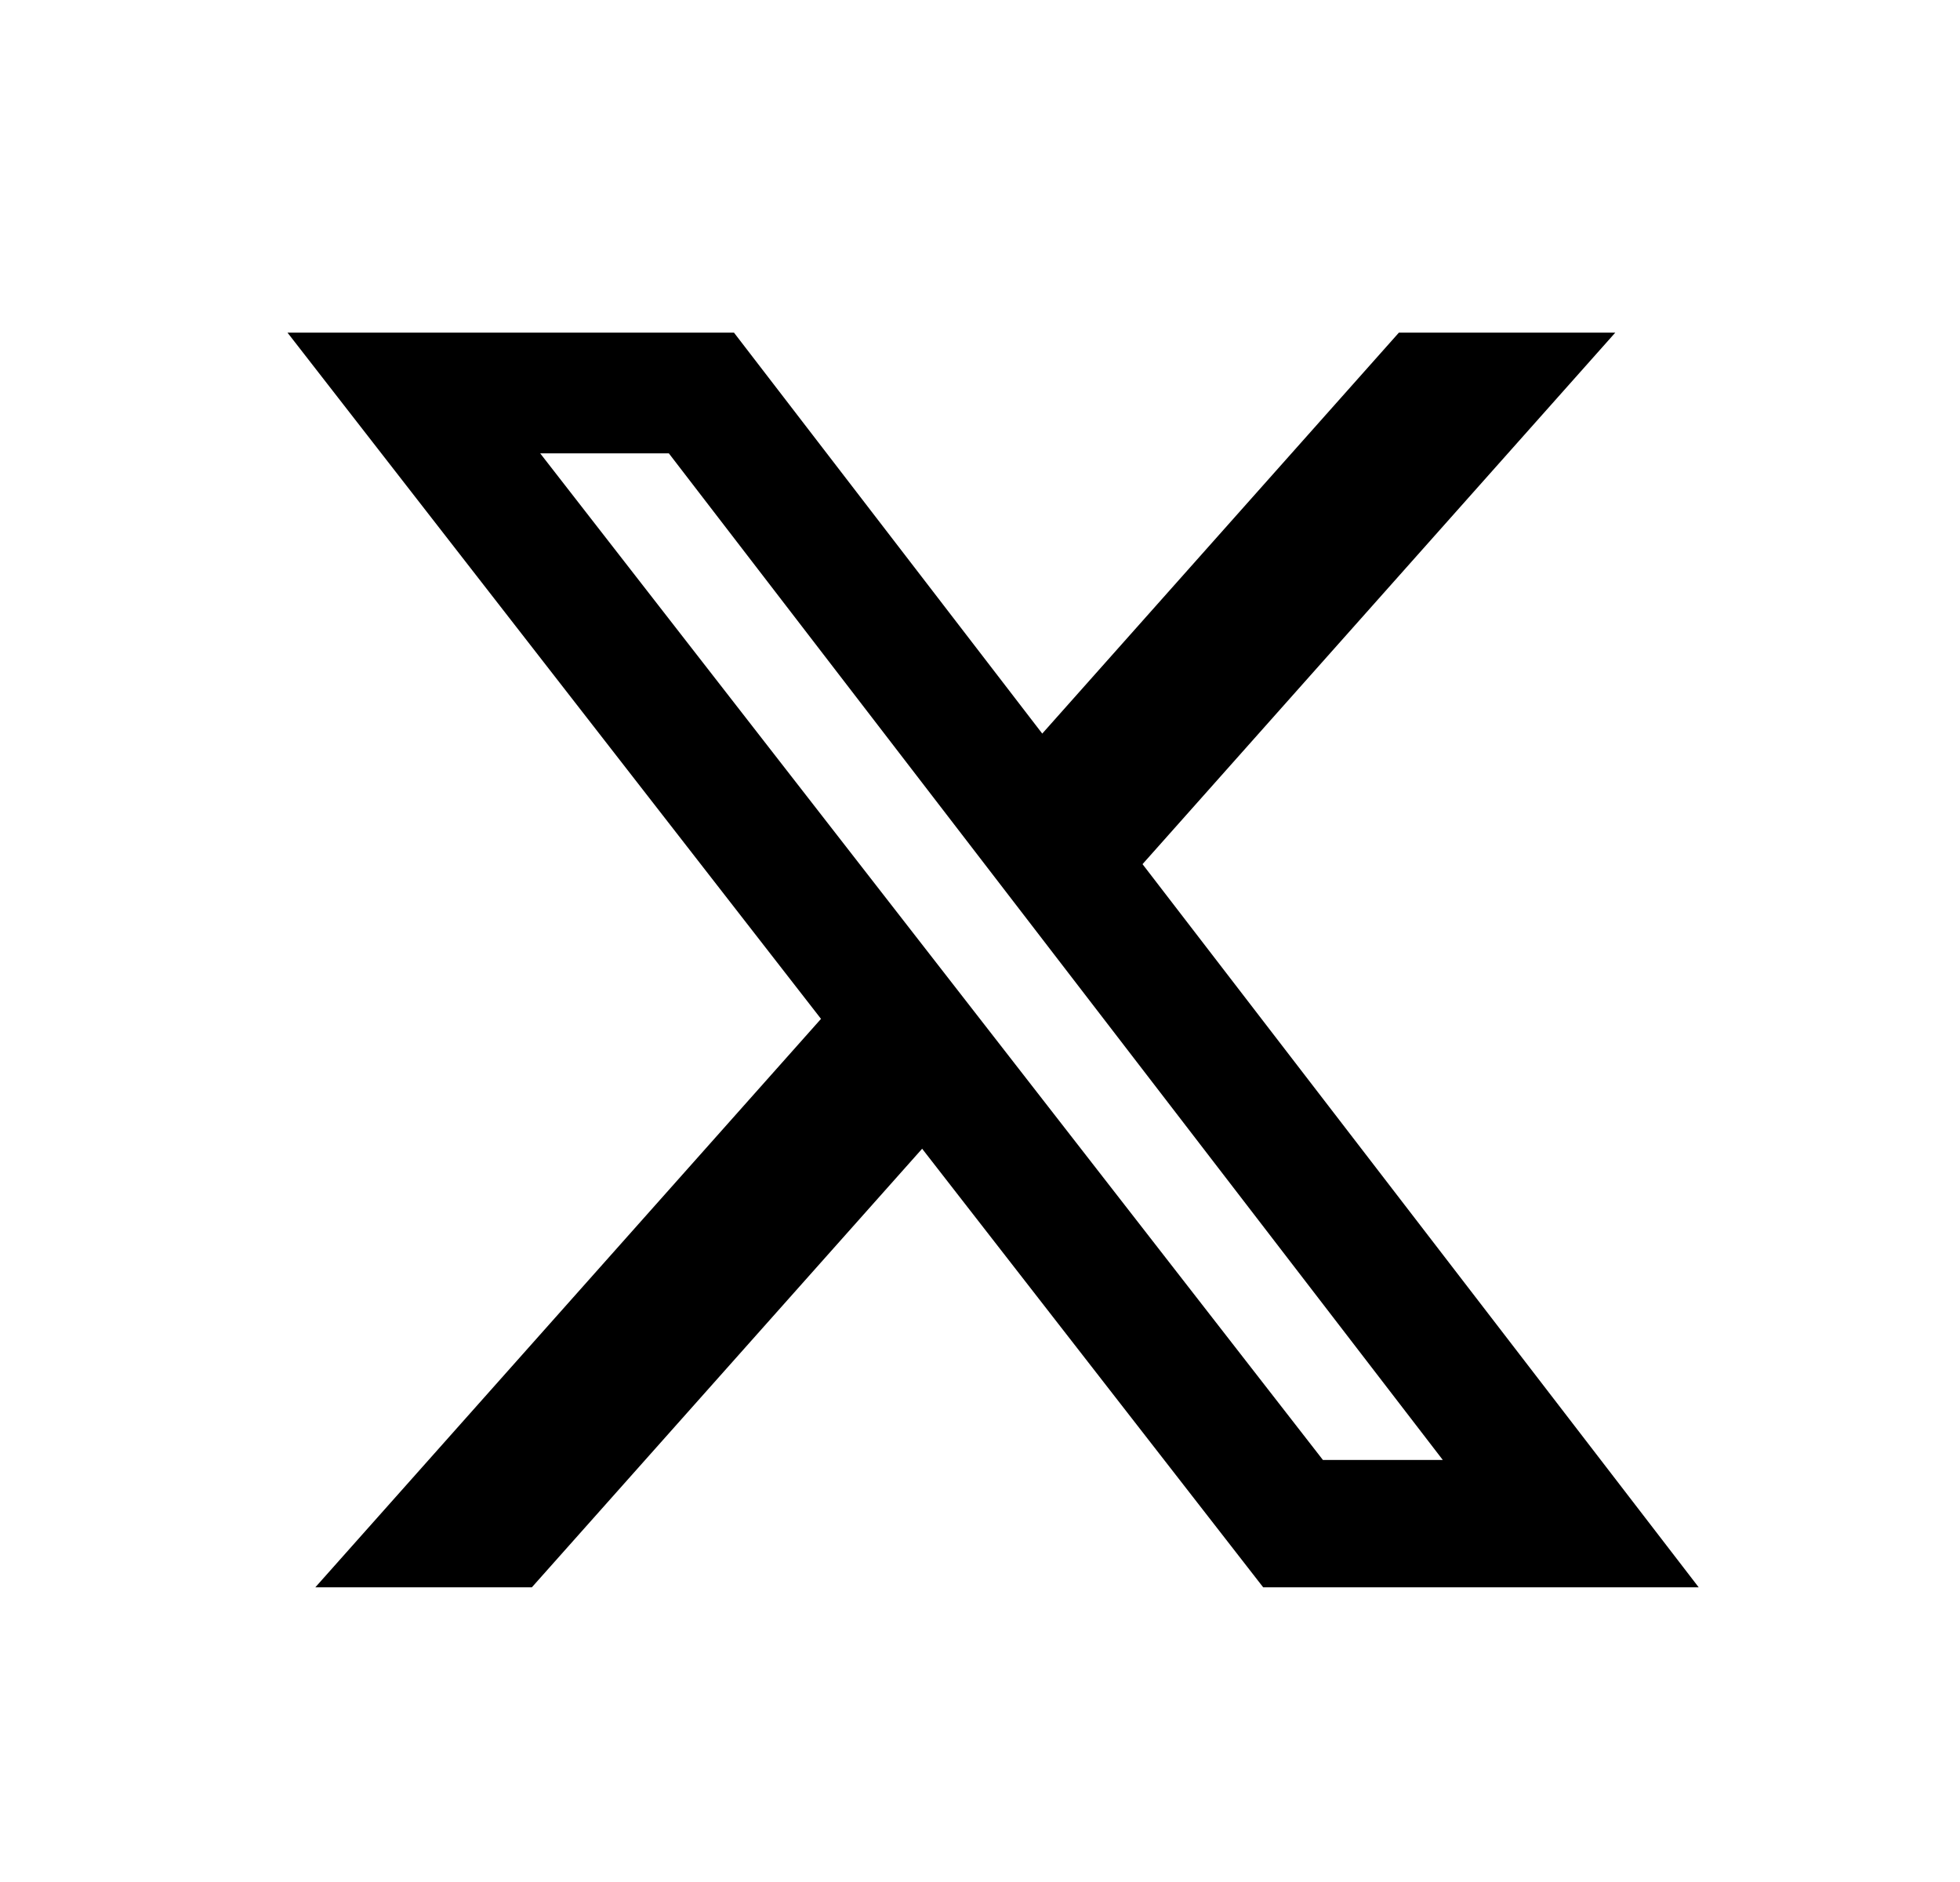 <svg width="25" height="24" viewBox="0 0 25 24" fill="none" xmlns="http://www.w3.org/2000/svg">
<path d="M17.843 4.242H20.603L14.573 11.02L21.667 20.242H16.112L11.762 14.649L6.784 20.242H4.022L10.472 12.993L3.667 4.242H9.362L13.294 9.355L17.843 4.242ZM16.874 18.618H18.403L8.531 5.781H6.89L16.874 18.618Z" fill="black"/>
</svg>
